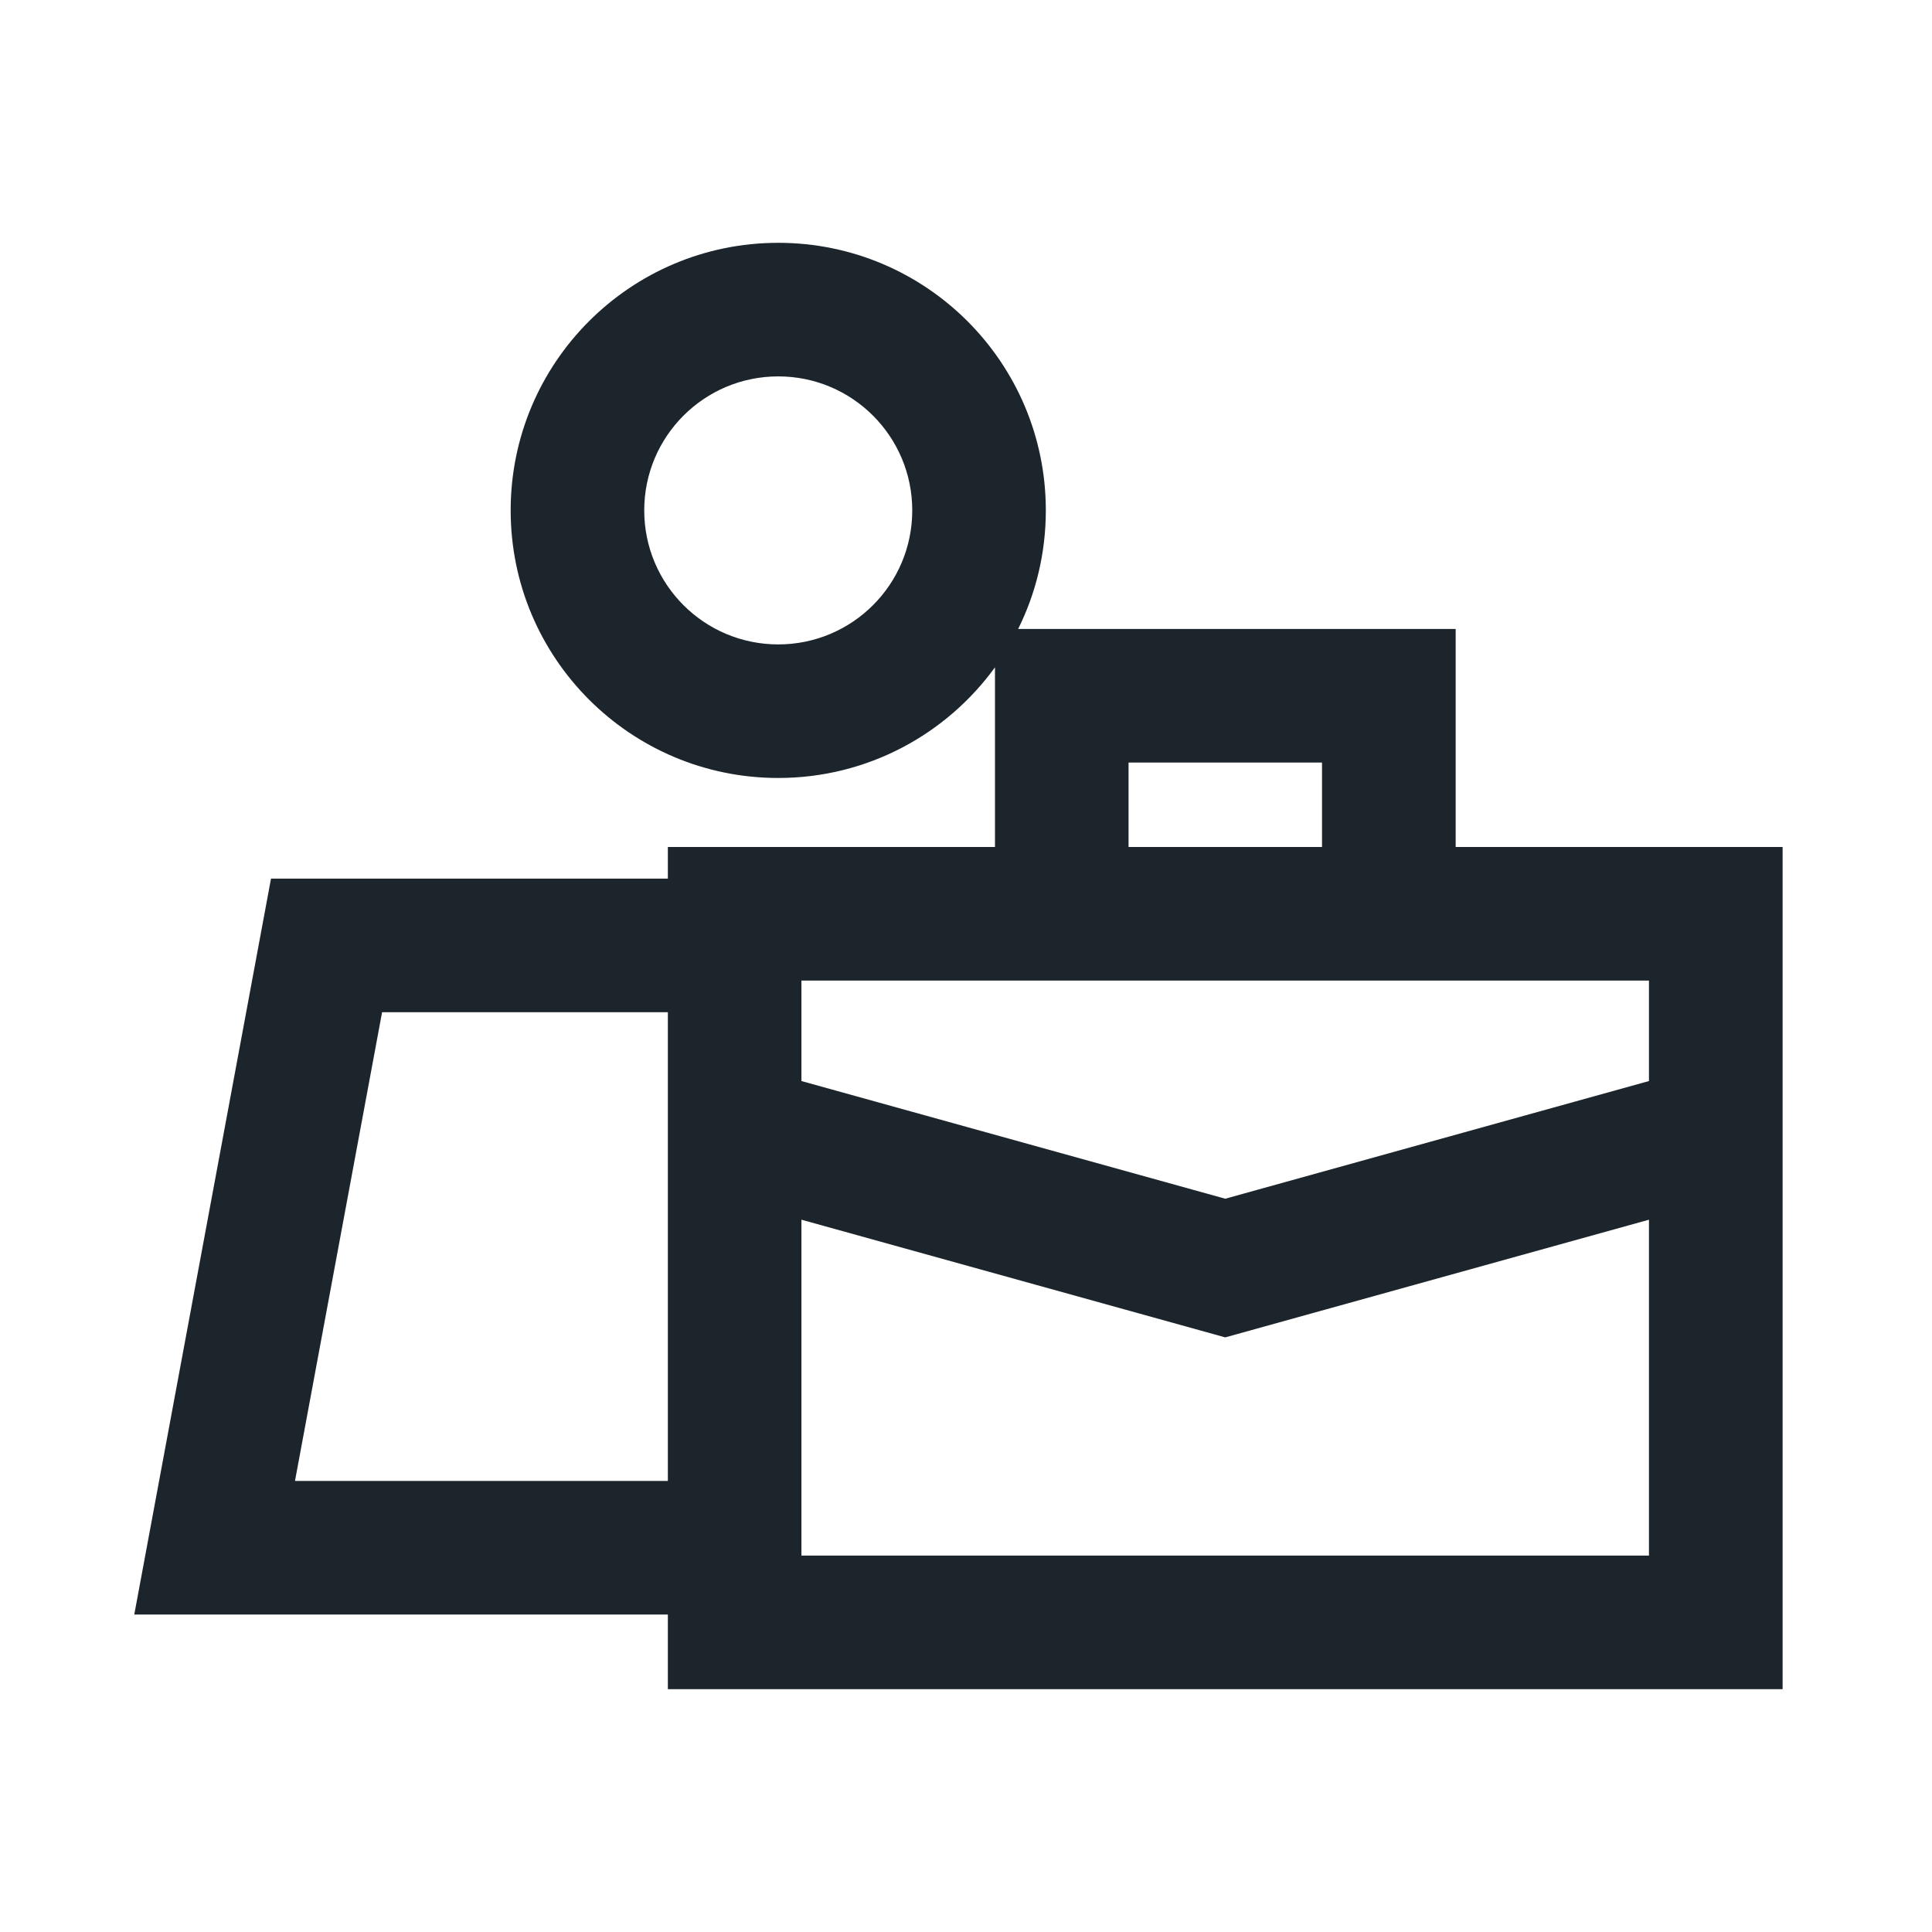 <svg width="22" height="22" viewBox="0 0 22 22" fill="none" xmlns="http://www.w3.org/2000/svg">
<path fill-rule="evenodd" clip-rule="evenodd" d="M8.862 4.286C8.019 4.286 7.336 4.969 7.336 5.812C7.336 6.655 8.019 7.338 8.862 7.338C9.705 7.338 10.388 6.655 10.388 5.812C10.388 4.969 9.705 4.286 8.862 4.286ZM5.815 5.812C5.815 4.129 7.179 2.765 8.862 2.765C10.545 2.765 11.909 4.129 11.909 5.812C11.909 6.297 11.796 6.755 11.594 7.162H16.576V9.645H20.299V19.235H7.605V18.385H1.529L3.086 10.005H7.605V9.645H11.33V7.599C10.776 8.362 9.877 8.859 8.862 8.859C7.179 8.859 5.815 7.495 5.815 5.812ZM15.054 9.645V8.683H12.851V9.645H15.054ZM7.605 11.526H4.351L3.359 16.864H7.605V11.526ZM9.126 17.714H18.777V13.889L13.952 15.229L9.126 13.889V17.714ZM9.126 12.31L13.952 13.65L18.777 12.31V11.166H9.126V12.31Z" fill="#1D252C"/>
</svg>
